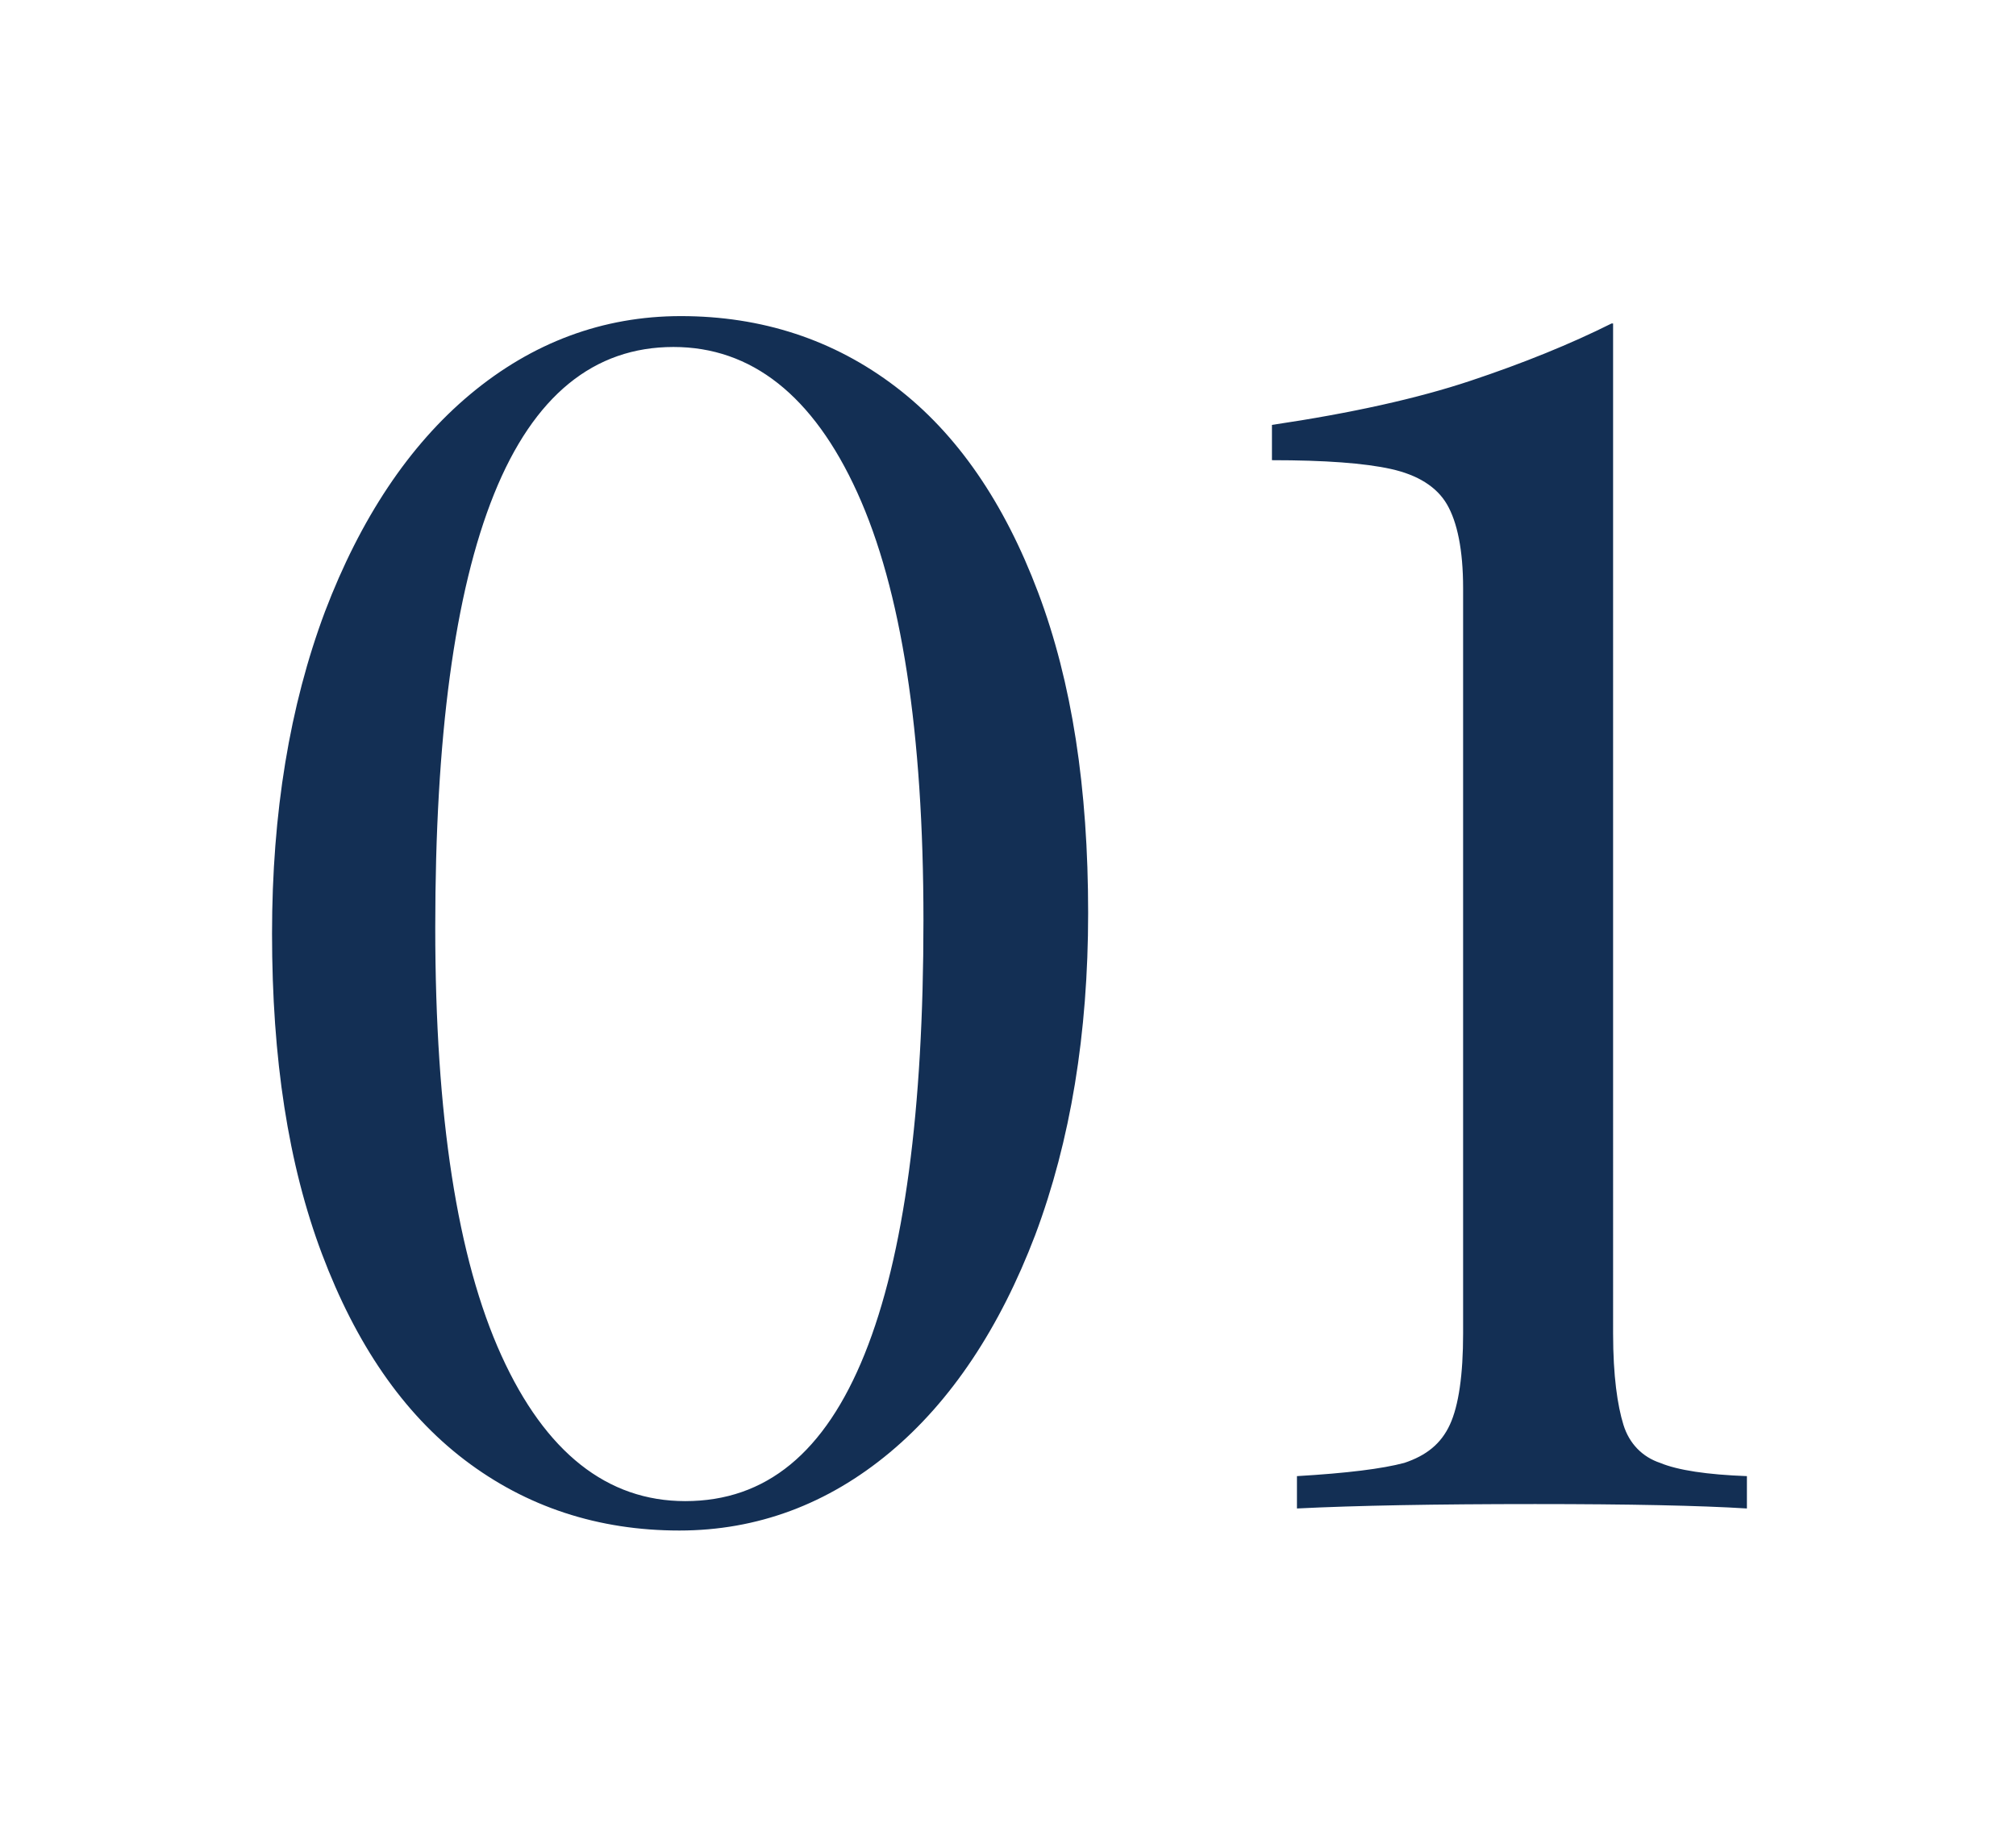 <?xml version="1.0" encoding="utf-8"?>
<!-- Generator: Adobe Illustrator 28.0.0, SVG Export Plug-In . SVG Version: 6.00 Build 0)  -->
<svg version="1.1" id="Ebene_1" xmlns="http://www.w3.org/2000/svg" xmlns:xlink="http://www.w3.org/1999/xlink" x="0px" y="0px"
	 viewBox="0 0 137.1 125.7" style="enable-background:new 0 0 137.1 125.7;" xml:space="preserve">
<style type="text/css">
	.st0{fill:#132F54;}
</style>
<g>
	<path class="st0" d="M109.6,22c-2.8,1.4-6,2.7-9.6,3.9c-3.6,1.2-8.1,2.2-13.5,3v2.4c3.6,0,6.3,0.2,8.1,0.6c1.8,0.4,3.1,1.2,3.8,2.4
		c0.7,1.2,1.1,3.1,1.1,5.7v50.7c0,2.8-0.3,4.9-0.9,6.2c-0.6,1.3-1.6,2.1-3.1,2.6c-1.5,0.4-3.9,0.7-7.3,0.9v2.2
		c4-0.2,9.4-0.3,16.2-0.3c6.4,0,11.2,0.1,14.4,0.3v-2.2c-2.7-0.1-4.7-0.4-5.9-0.9c-1.2-0.4-2.1-1.3-2.5-2.6
		c-0.4-1.3-0.7-3.3-0.7-6.2V22z M45.8,23.6c5.3,0,9.5,3.3,12.5,9.9c3,6.6,4.5,16.3,4.5,29.1c0,12.9-1.3,22.8-4,29.5
		c-2.7,6.7-6.7,10-12.2,10c-5.3,0-9.5-3.3-12.5-9.9c-3-6.6-4.5-16.3-4.5-29.1c0-12.9,1.3-22.8,4-29.5C36.3,26.9,40.4,23.6,45.8,23.6
		 M46.3,21.5c-5.3,0-10.1,1.8-14.3,5.3c-4.2,3.5-7.5,8.5-9.9,14.8c-2.4,6.4-3.6,13.7-3.6,21.9c0,8.5,1.1,15.7,3.4,21.8
		c2.3,6.1,5.5,10.8,9.7,14c4.2,3.2,9.1,4.8,14.6,4.8c5.3,0,10.1-1.8,14.3-5.3c4.2-3.5,7.5-8.5,9.9-14.8c2.4-6.4,3.6-13.7,3.6-21.9
		c0-8.5-1.1-15.7-3.4-21.8c-2.3-6.1-5.5-10.8-9.7-14C56.7,23.1,51.8,21.5,46.3,21.5"/>
</g>
</svg>
